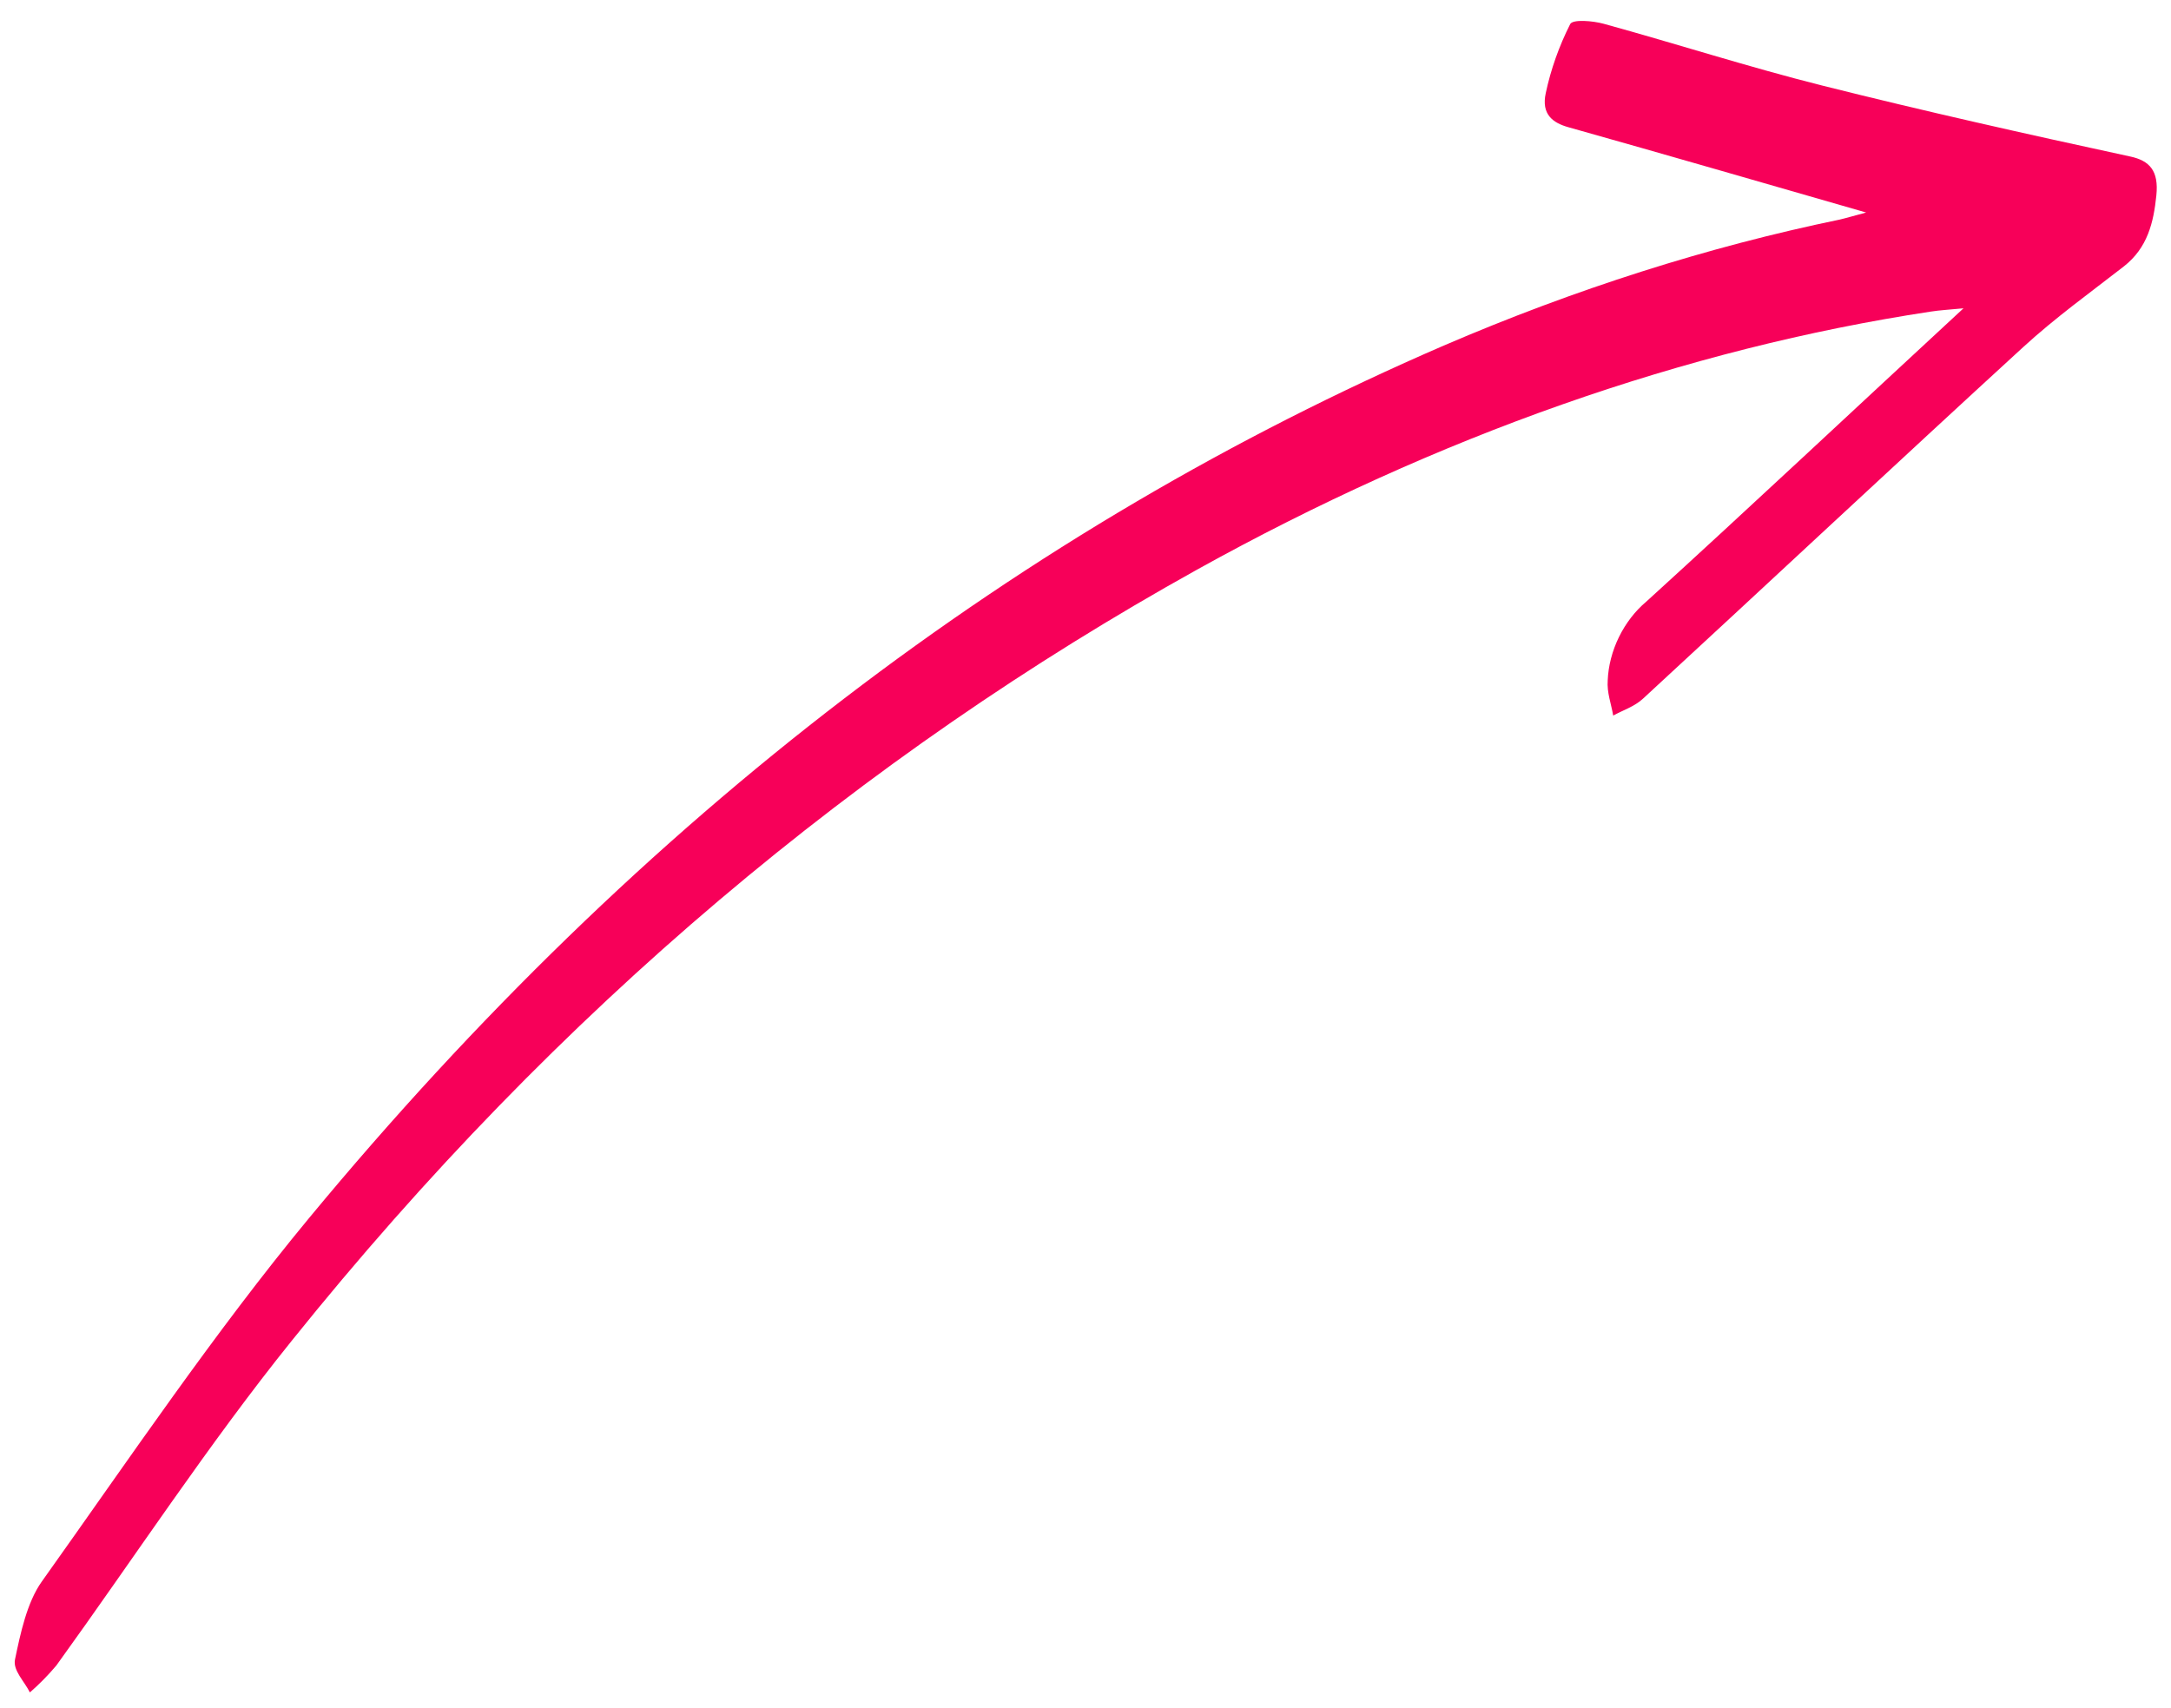 <svg width="75" height="59" viewBox="0 0 75 59" fill="none" xmlns="http://www.w3.org/2000/svg">
<path d="M64.468 7.342C60.926 6.322 57.562 5.347 54.177 4.394C53.646 4.244 53.241 3.952 53.4 3.218C53.573 2.402 53.859 1.596 54.243 0.835C54.327 0.657 55.032 0.72 55.396 0.82C57.922 1.514 60.417 2.32 62.964 2.959C66.483 3.842 70.032 4.638 73.591 5.407C74.262 5.551 74.582 5.9 74.494 6.753C74.398 7.683 74.193 8.561 73.371 9.204C72.203 10.113 71.004 10.975 69.891 11.995C65.502 16.017 61.143 20.096 56.762 24.136C56.462 24.414 56.077 24.531 55.73 24.722C55.662 24.316 55.508 23.928 55.541 23.504C55.561 23.005 55.695 22.488 55.928 22.011C56.162 21.533 56.486 21.112 56.865 20.793C60.469 17.512 64.037 14.159 67.831 10.652C67.332 10.7 67.016 10.716 66.695 10.766C58.232 12.051 49.664 15.066 41.351 19.682C29.804 26.102 19.297 34.841 10.083 46.316C7.214 49.878 4.653 53.795 1.947 57.541C1.661 57.88 1.354 58.192 1.032 58.472C0.846 58.091 0.44 57.712 0.518 57.335C0.706 56.432 0.932 55.362 1.442 54.644C4.463 50.402 7.403 46.04 10.671 42.09C22.216 28.135 35.361 18.219 49.875 11.94C54.415 9.987 58.996 8.529 63.556 7.586C63.802 7.529 64.057 7.451 64.468 7.342Z" fill="#F70059"/>
</svg>
